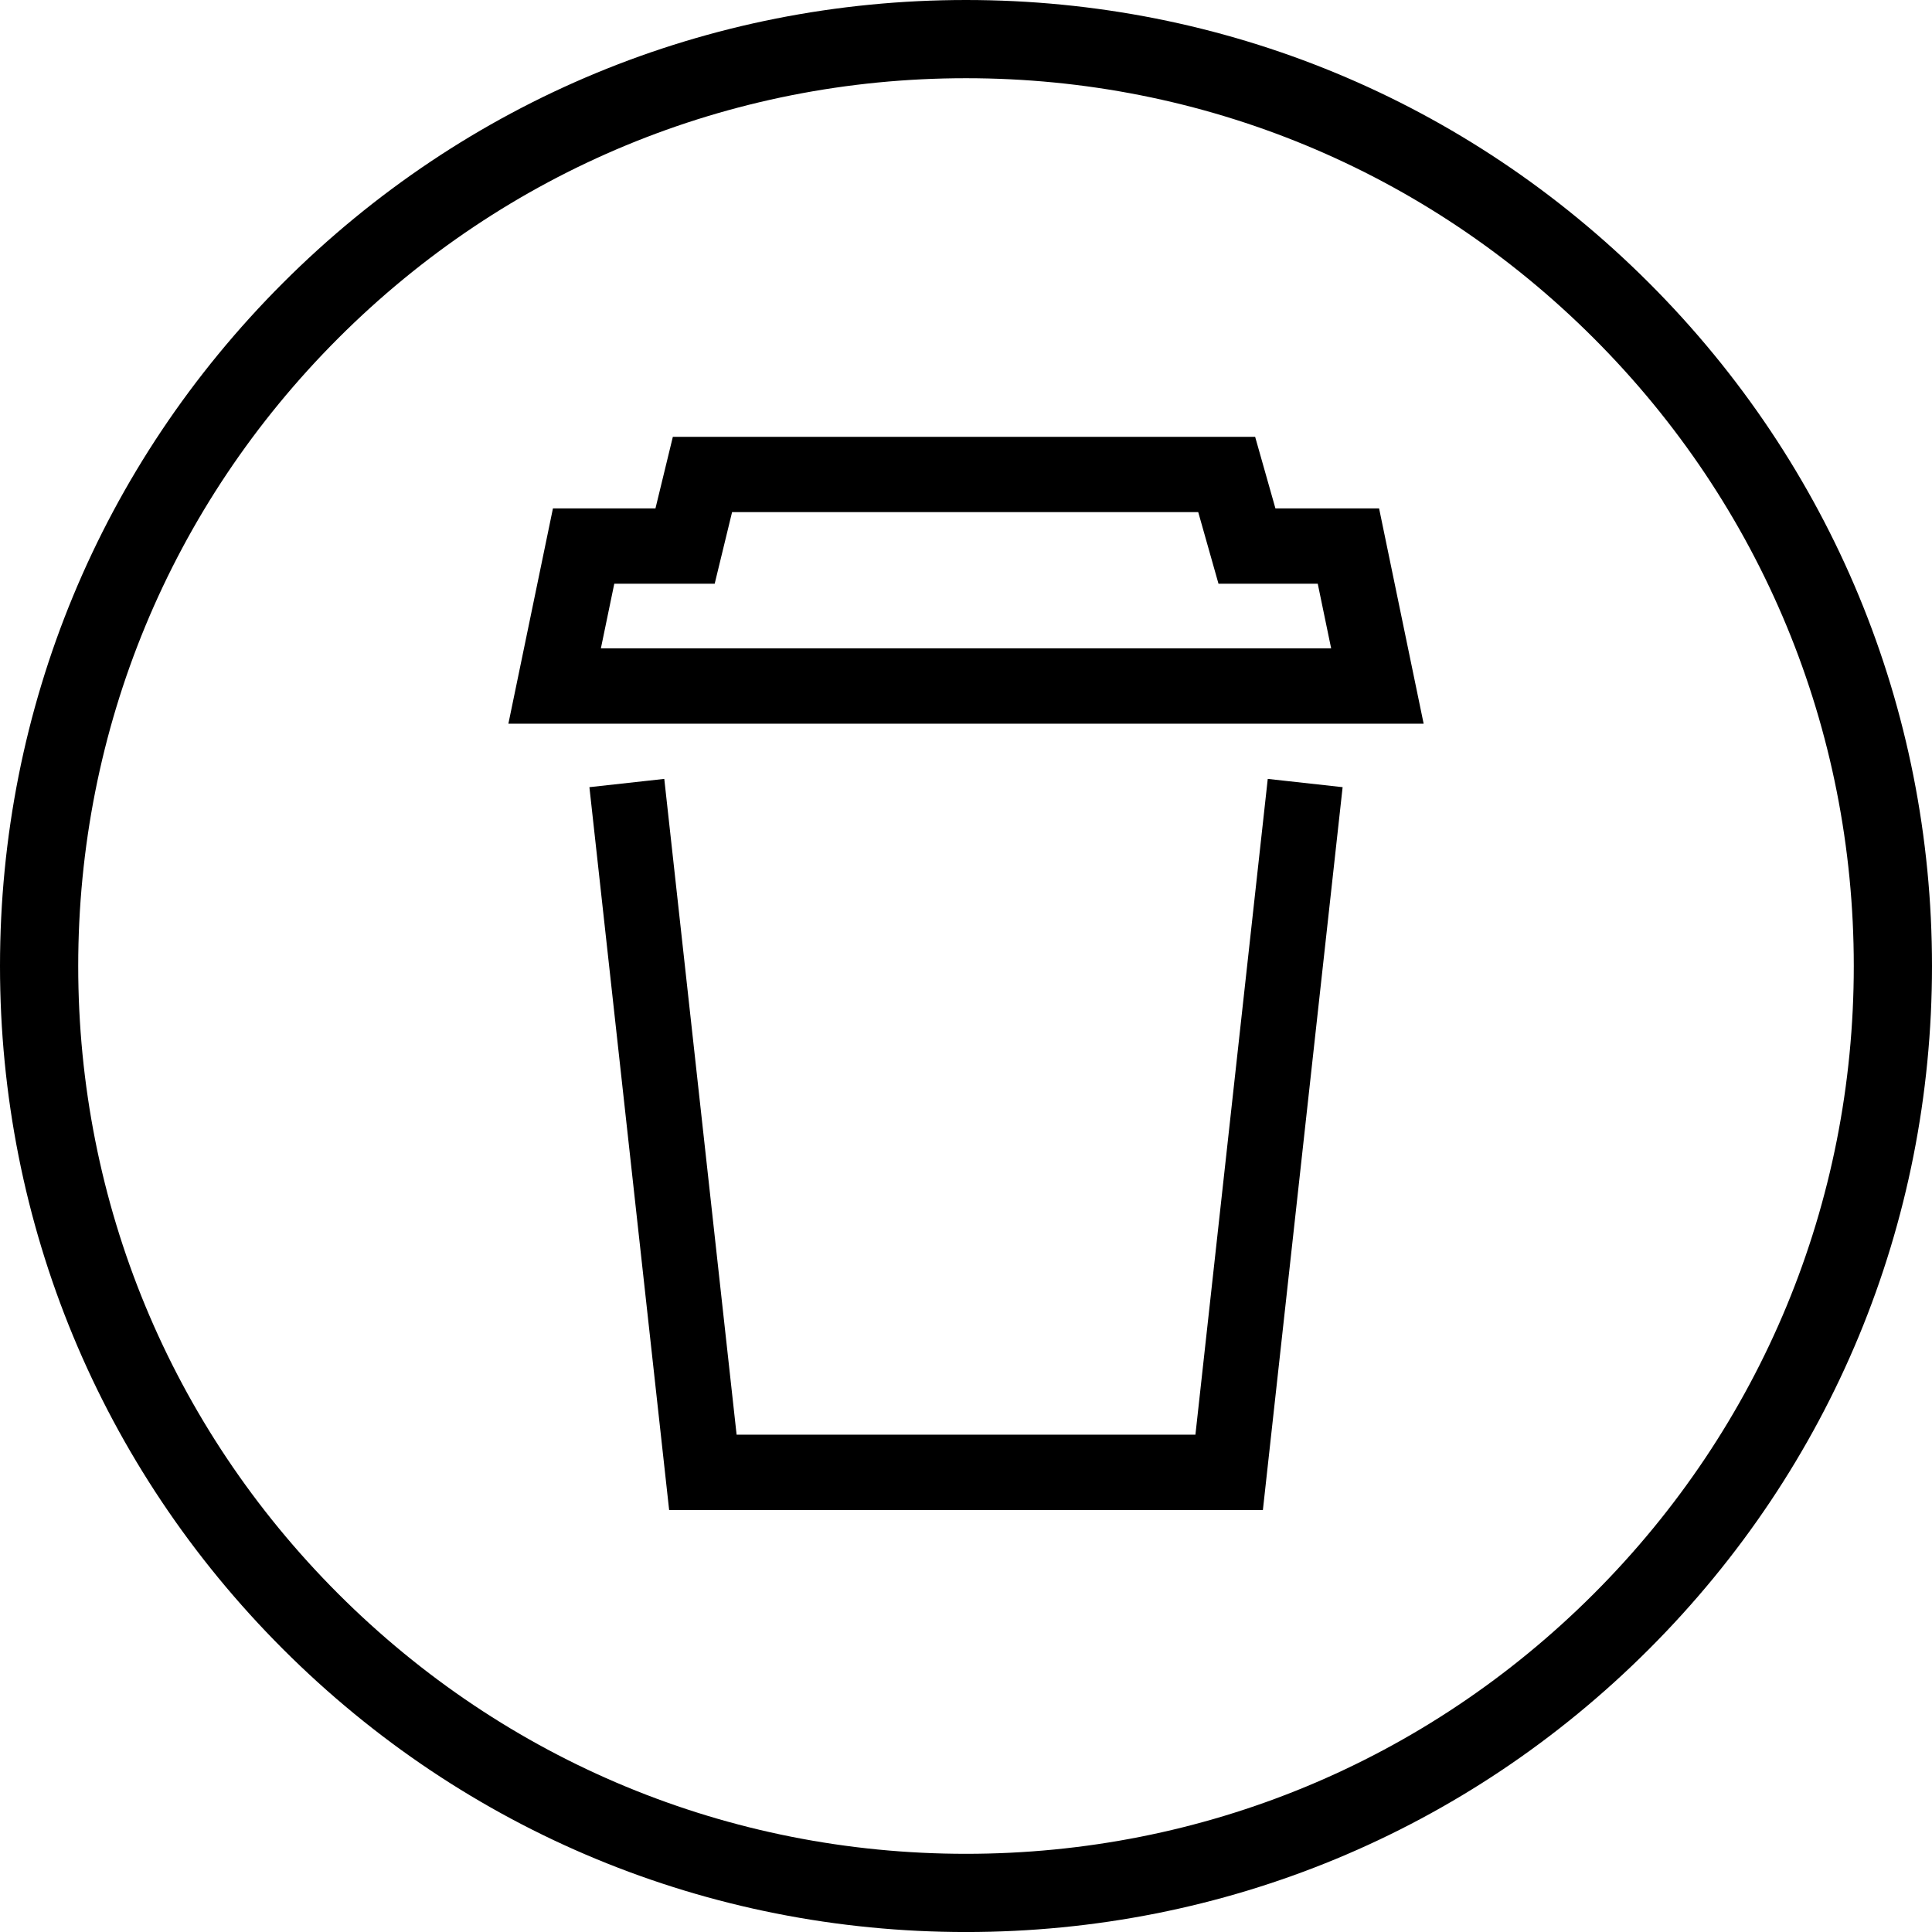 <svg width="64" height="64" viewBox="0 0 64 64" fill="none" xmlns="http://www.w3.org/2000/svg">
<g clip-path="url(#clip0_4987_265)">
<path d="M41.835 50.02H22.166L19.525 26.076L22.005 25.802L24.401 47.526H39.6L41.996 25.802L44.476 26.076L41.835 50.02ZM45.684 16.841H42.25L41.578 14.47H22.289L21.713 16.841H18.317L16.841 23.973H47.16L45.684 16.841ZM20.349 19.336H23.675L24.251 16.965H39.693L40.364 19.336H43.652L44.096 21.478H19.905L20.349 19.336ZM54.627 54.628C60.671 48.584 64 40.548 64 32.001C64 23.453 60.671 15.417 54.627 9.373C48.583 3.329 40.547 0 32 0C23.453 0 15.417 3.329 9.373 9.373C3.329 15.417 0 23.453 0 32.001C0 40.548 3.329 48.584 9.373 54.628C15.417 60.672 23.453 64.001 32 64.001C40.547 64.001 48.583 60.672 54.627 54.628ZM52.796 11.205C58.35 16.759 61.409 24.145 61.409 32.001C61.409 39.856 58.35 47.242 52.796 52.796C47.241 58.351 39.856 61.41 32 61.41C24.144 61.41 16.759 58.351 11.204 52.796C5.65 47.242 2.591 39.856 2.591 32.001C2.591 24.145 5.65 16.759 11.204 11.205C16.759 5.65 24.144 2.591 32 2.591C39.856 2.591 47.241 5.65 52.796 11.205Z" fill="black"/>
</g>
<defs>
<clipPath id="clip0_4987_265">
<rect width="64" height="64" fill="white" transform="translate(0 0)"/>
</clipPath>
</defs>
</svg>

